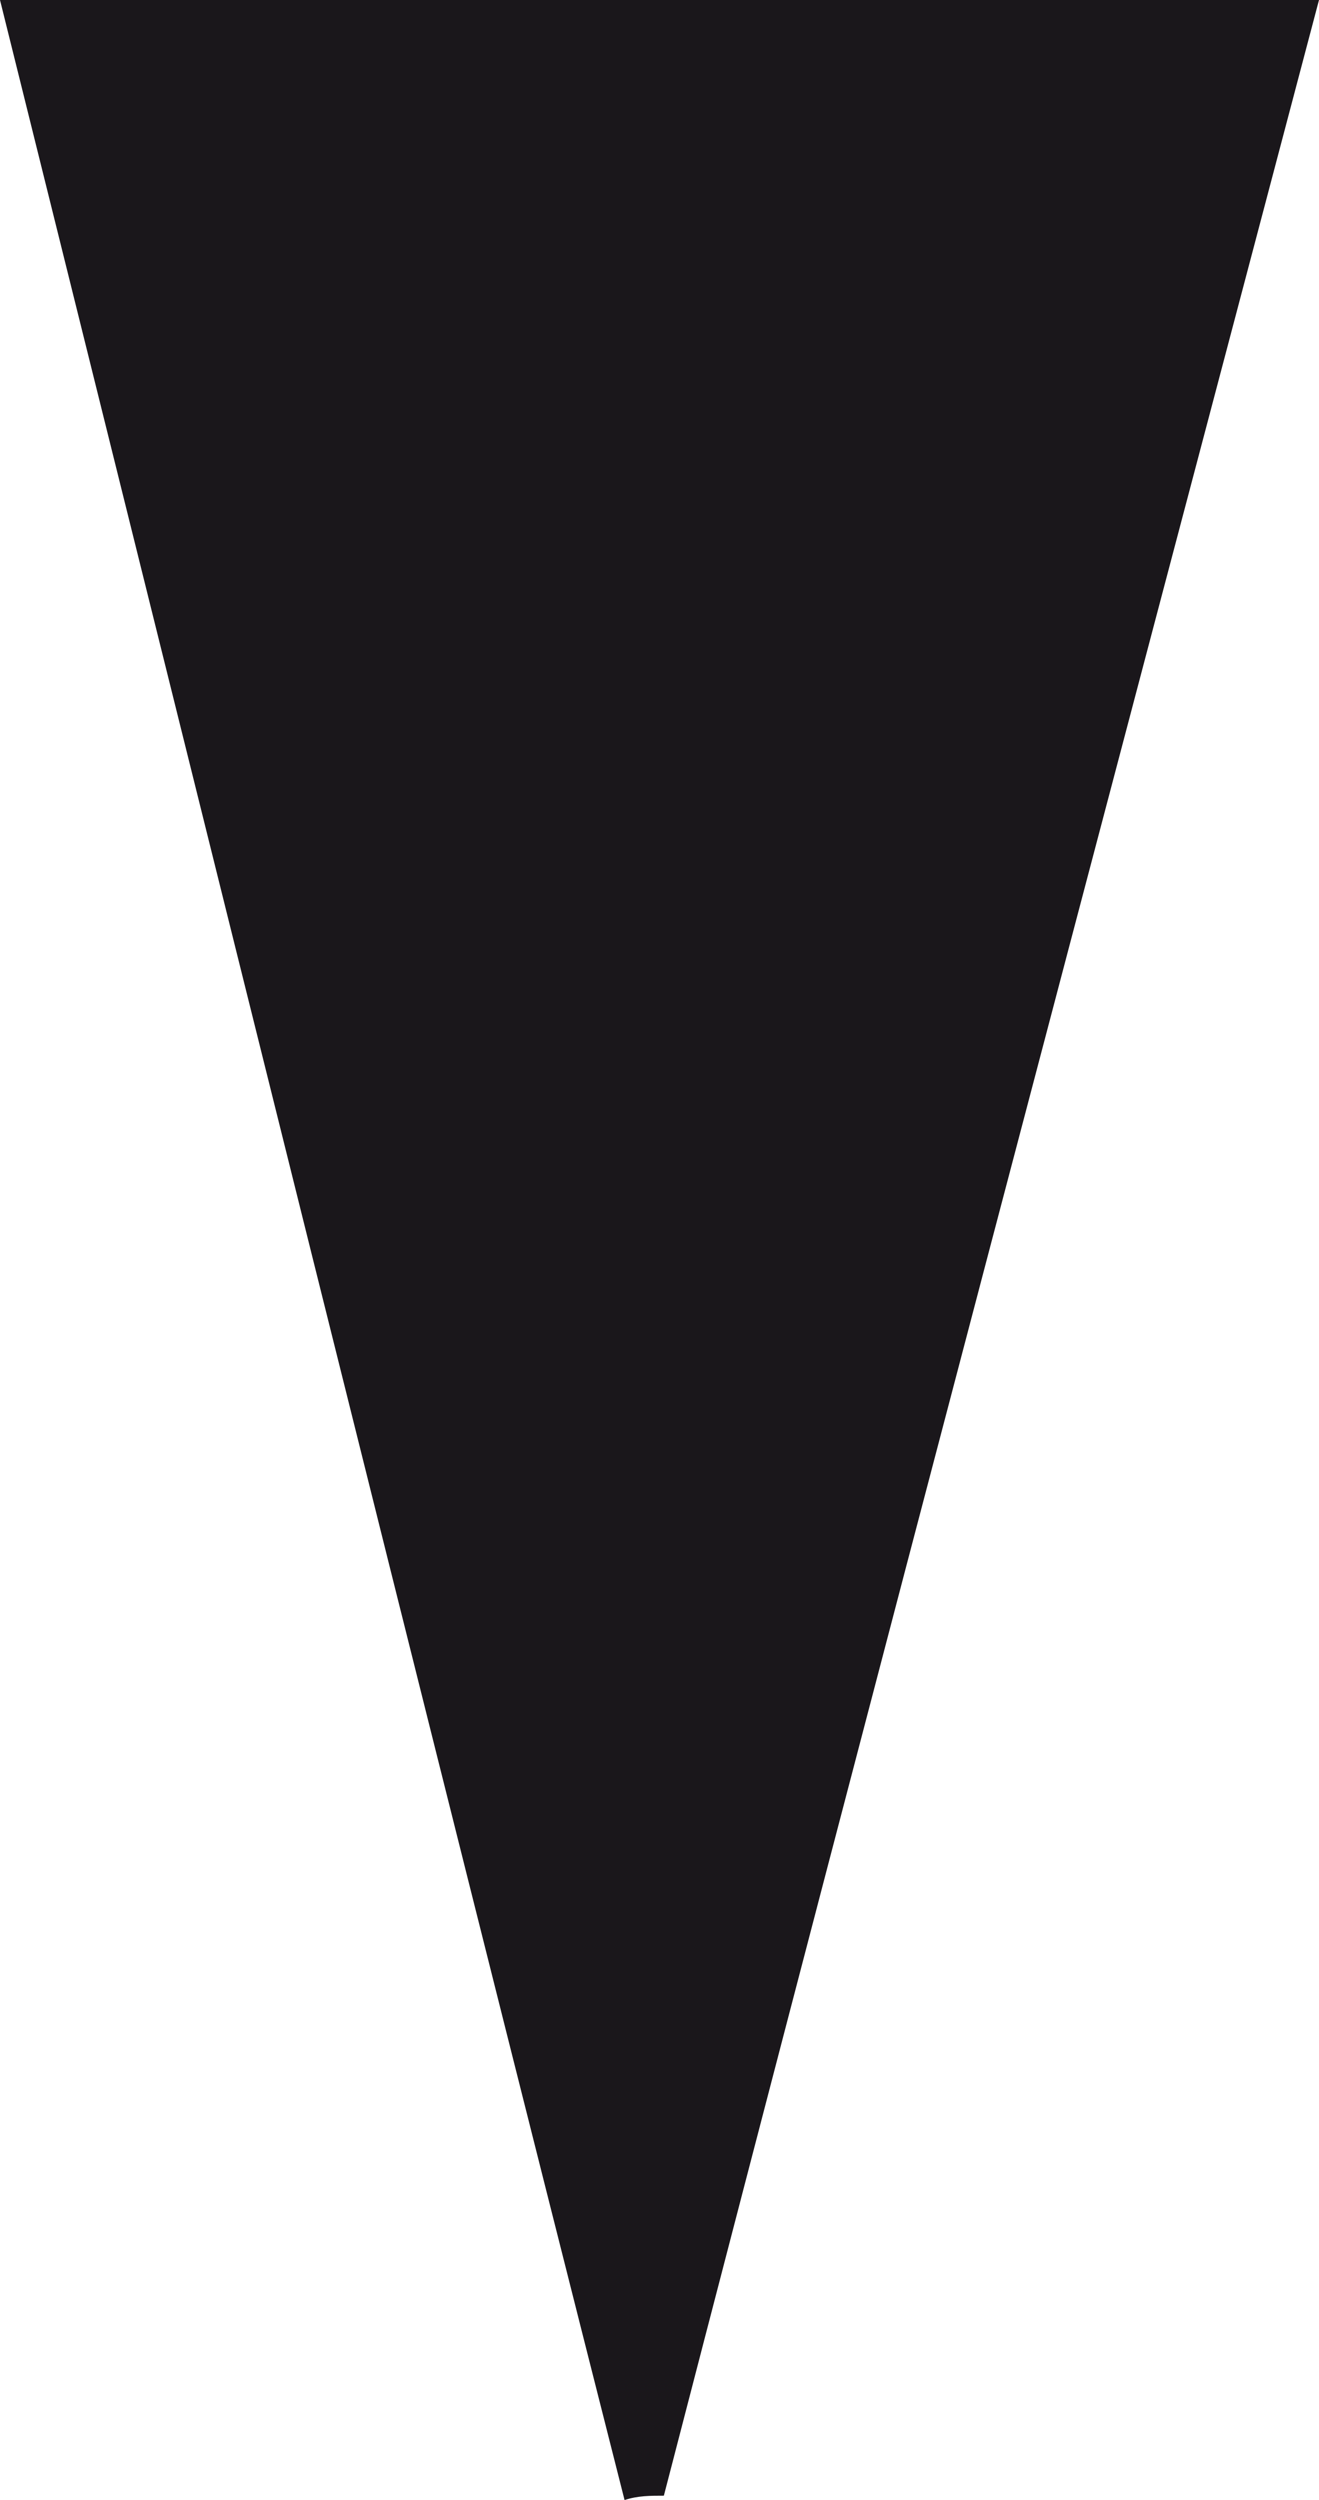 <?xml version="1.0" encoding="utf-8"?>
<!-- Generator: Adobe Illustrator 19.2.1, SVG Export Plug-In . SVG Version: 6.00 Build 0)  -->
<svg version="1.1" id="Calque_1" xmlns="http://www.w3.org/2000/svg" xmlns:xlink="http://www.w3.org/1999/xlink" x="0px" y="0px"
	 width="30.2px" height="57.2px" viewBox="0 0 30.2 57.2" style="enable-background:new 0 0 30.2 57.2;" xml:space="preserve">
<style type="text/css">
	.st0{fill:#1A171B;}
</style>
<path class="st0" d="M0,0c10.3,0,20,0,30.2,0c-5.1,19.3-10.1,38.2-15,57.1c-0.3,0-0.6,0-0.9,0.1C9.5,38.3,4.8,19.3,0,0z"/>
</svg>
